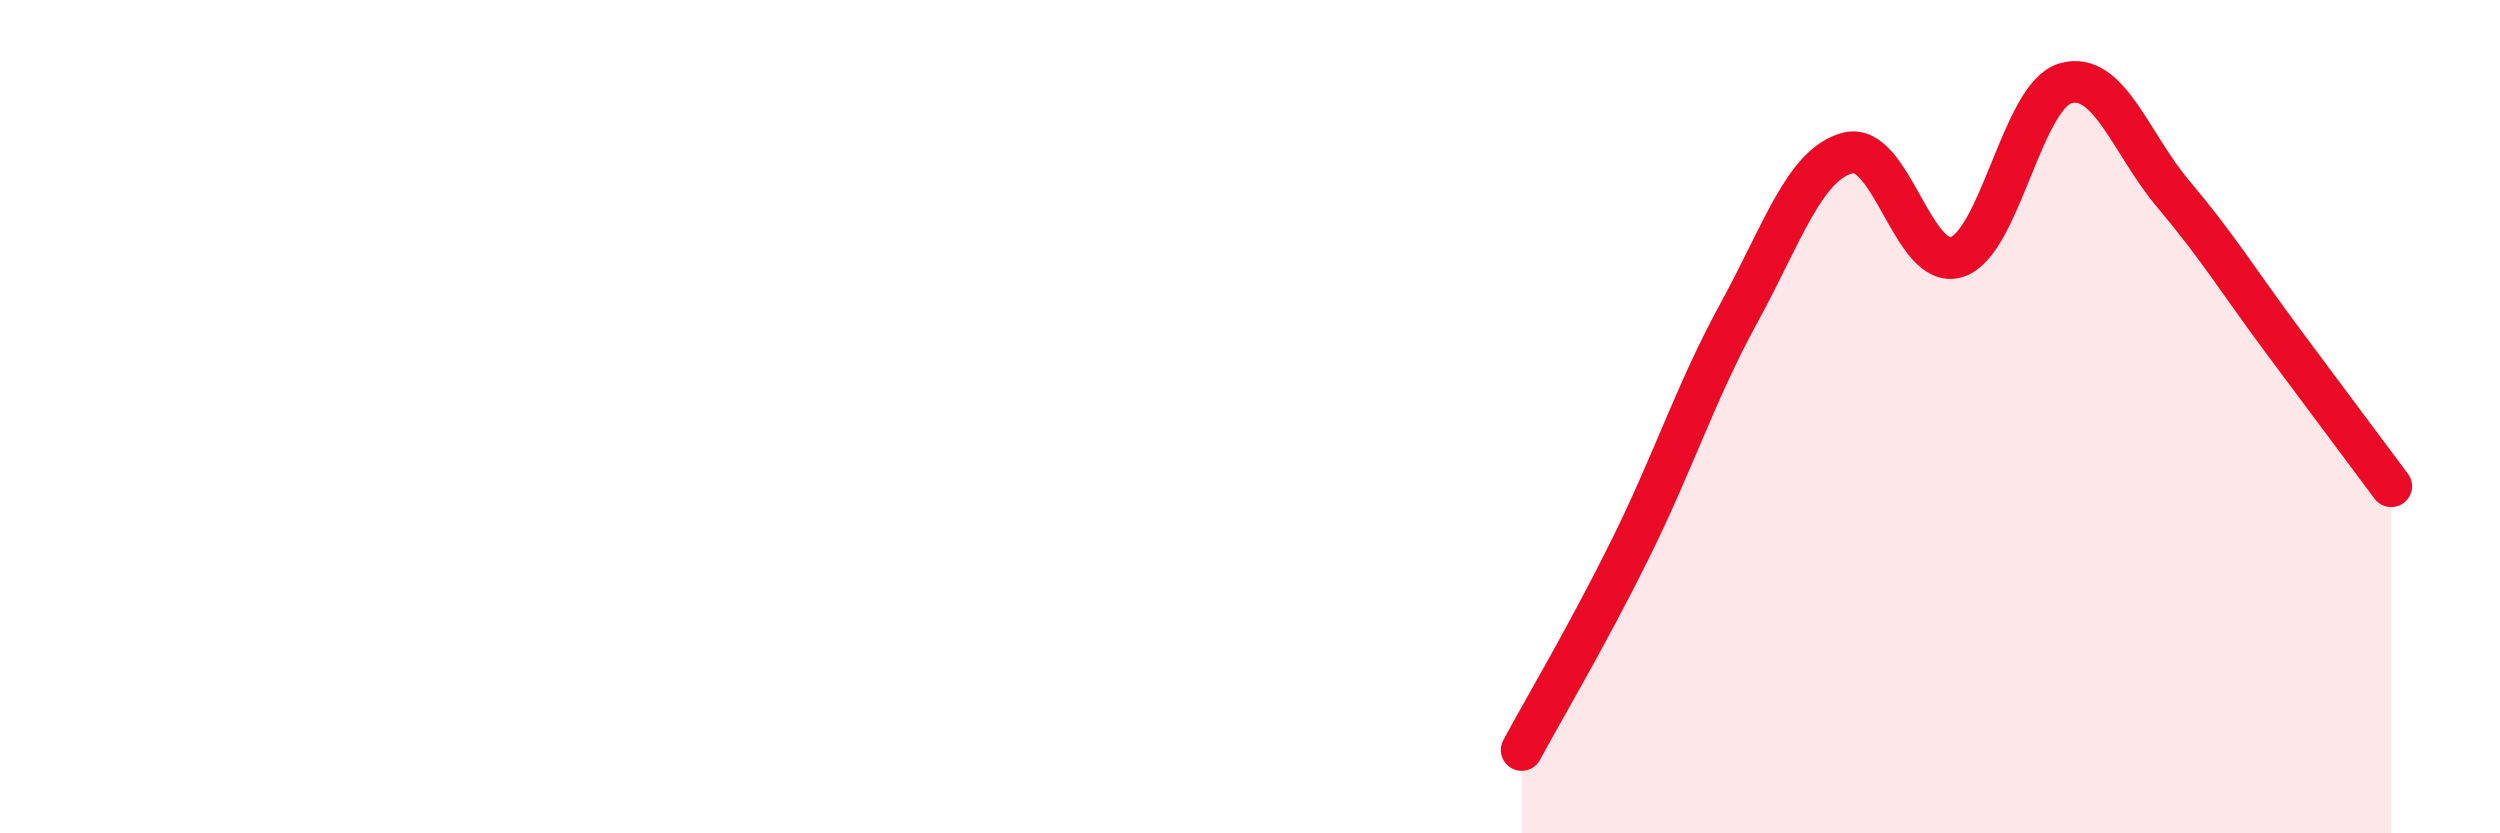 
    <svg width="60" height="20" viewBox="0 0 60 20" xmlns="http://www.w3.org/2000/svg">
      <path
        d="M 36.52,18 C 37.04,17.03 38.09,15.27 39.13,13.17 C 40.17,11.07 40.7,9.4 41.74,7.5 C 42.78,5.6 43.31,3.94 44.35,3.67 C 45.39,3.4 45.92,6.5 46.96,6.17 C 48,5.84 48.53,2.3 49.57,2 C 50.61,1.7 51.13,3.44 52.17,4.67 C 53.21,5.9 53.74,6.77 54.78,8.17 C 55.82,9.57 56.87,10.97 57.39,11.67L57.39 20L36.52 20Z"
        fill="#EB0A25"
        opacity="0.1"
        stroke-linecap="round"
        stroke-linejoin="round"
      />
      <path
        d="M 36.52,18 C 37.04,17.03 38.09,15.27 39.13,13.17 C 40.17,11.07 40.7,9.4 41.74,7.5 C 42.78,5.6 43.31,3.94 44.35,3.67 C 45.39,3.4 45.92,6.5 46.96,6.17 C 48,5.84 48.53,2.3 49.57,2 C 50.61,1.7 51.13,3.44 52.17,4.67 C 53.21,5.9 53.74,6.77 54.78,8.17 C 55.82,9.57 56.87,10.97 57.39,11.67"
        stroke="#EB0A25"
        stroke-width="1"
        fill="none"
        stroke-linecap="round"
        stroke-linejoin="round"
      />
    </svg>
  
